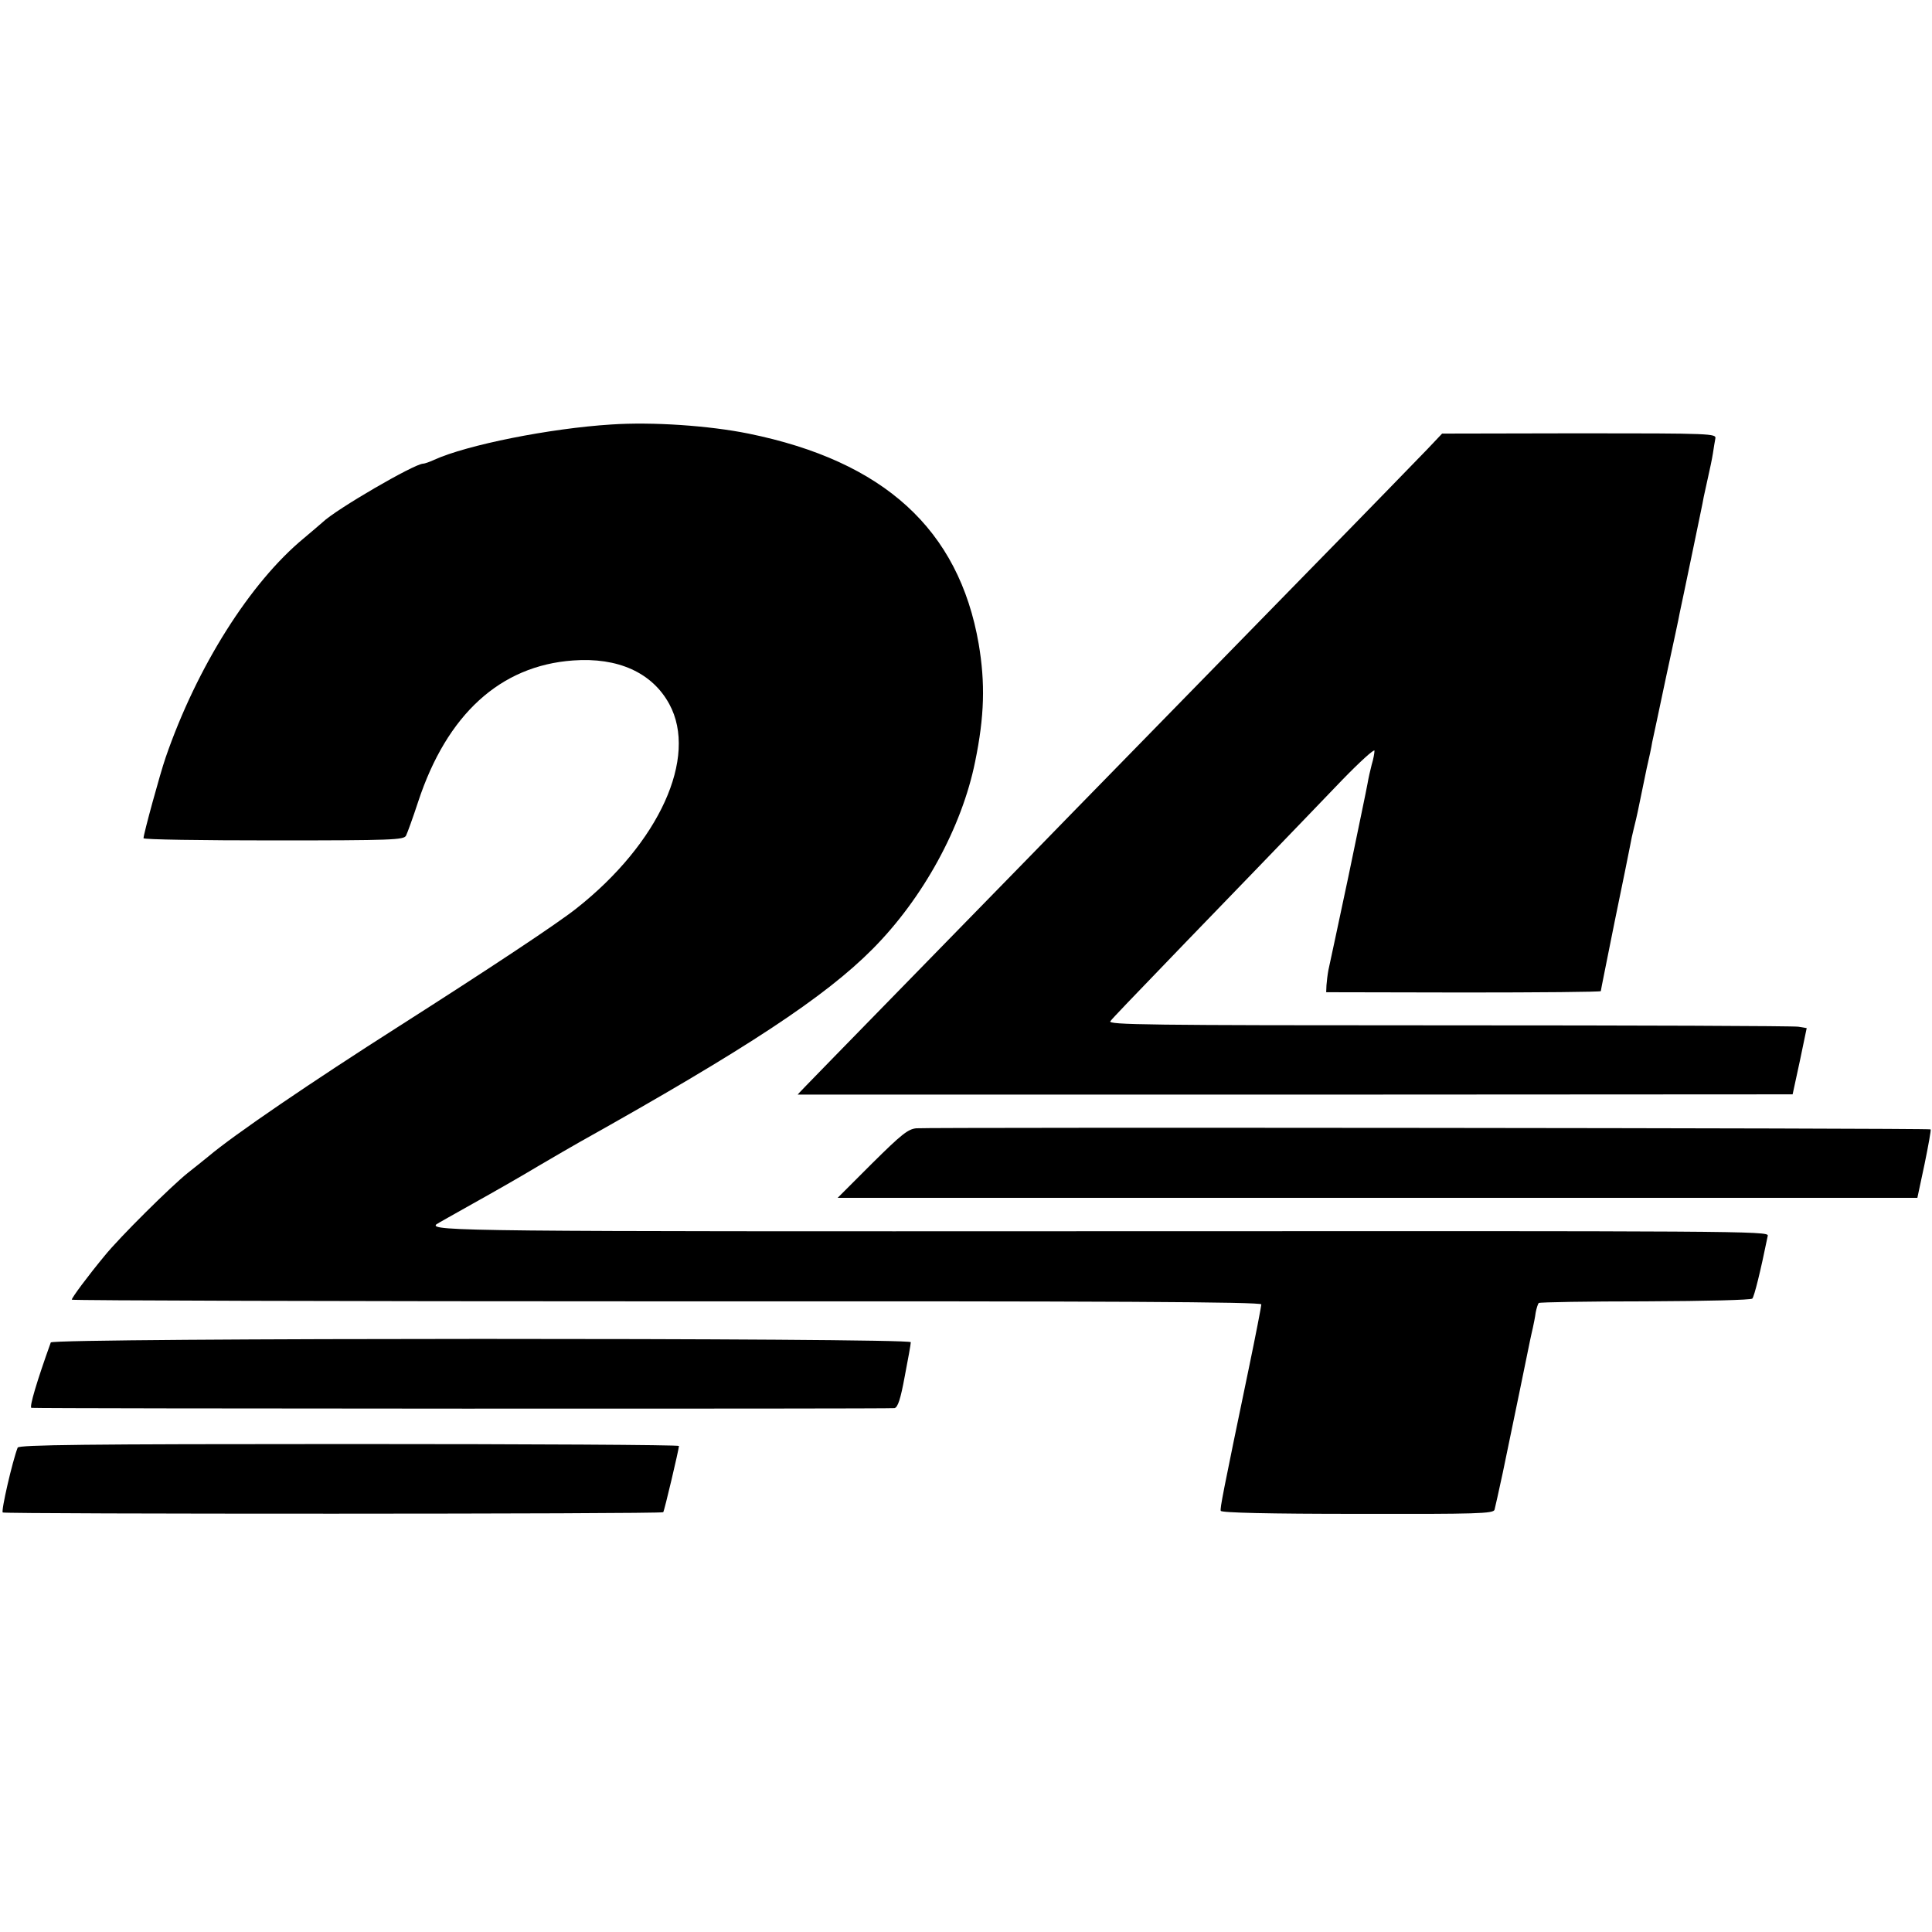 <?xml version="1.0" standalone="no"?>
<!DOCTYPE svg PUBLIC "-//W3C//DTD SVG 20010904//EN"
 "http://www.w3.org/TR/2001/REC-SVG-20010904/DTD/svg10.dtd">
<svg version="1.0" xmlns="http://www.w3.org/2000/svg"
 width="700pt" height="700pt" viewBox="0 0 700 700"
 preserveAspectRatio="xMidYMid meet">
<g transform="translate(0,700) scale(0.1,-0.1)"
fill="#000000" stroke="none">
<path d="M2215 5462 c-223 -14 -523 -74 -642 -128 -17 -8 -35 -14 -40 -14 -31
0 -315 -165 -364 -212 -8 -7 -38 -33 -68 -58 -195 -161 -388 -467 -501 -795
-20 -58 -80 -277 -80 -292 0 -5 212 -8 471 -8 433 0 471 2 480 17 5 10 25 65
44 123 104 316 297 493 561 512 163 12 287 -44 349 -158 105 -193 -37 -504
-336 -740 -72 -57 -309 -214 -646 -429 -311 -198 -596 -392 -688 -470 -17 -14
-51 -41 -75 -60 -60 -48 -246 -232 -301 -300 -62 -75 -119 -152 -119 -159 0
-3 970 -6 2155 -6 1616 1 2155 -2 2155 -11 0 -6 -20 -110 -45 -230 -95 -457
-105 -509 -102 -518 2 -7 176 -11 495 -11 435 -1 493 1 497 15 2 8 16 69 30
135 31 150 94 453 99 480 2 11 7 31 10 45 3 14 8 38 10 54 3 16 8 31 11 35 4
3 177 6 386 6 228 1 382 5 388 10 7 8 29 95 56 228 4 17 -107 17 -2401 16
-2298 -1 -2450 0 -2423 25 2 2 63 36 134 76 72 40 177 100 235 135 58 34 125
73 150 87 606 339 889 526 1061 699 184 185 324 442 372 679 34 165 37 285 13
427 -72 415 -343 662 -834 762 -143 29 -349 43 -497 33z"/>
<path d="M5171 5372 c-30 -31 -221 -228 -425 -436 -458 -469 -722 -739 -856
-876 -56 -58 -236 -242 -400 -410 -446 -457 -600 -614 -600 -616 0 0 811 0
1802 0 l1803 1 26 120 25 120 -30 5 c-17 3 -587 5 -1268 5 -1097 0 -1235 2
-1225 15 11 14 62 67 273 286 38 39 155 160 259 268 105 109 243 252 307 319
65 67 118 115 118 107 0 -8 -4 -31 -10 -50 -5 -19 -12 -50 -15 -68 -3 -18 -35
-171 -70 -340 -36 -169 -68 -320 -72 -337 -3 -16 -6 -41 -7 -55 l-1 -25 498
-1 c273 0 497 2 497 5 0 3 23 116 50 251 28 135 53 259 56 275 3 17 9 46 14
65 5 19 11 46 14 60 12 58 18 88 32 155 9 38 18 81 20 95 3 14 26 120 50 235
25 116 48 221 50 235 3 14 23 108 44 210 21 102 41 196 43 210 3 14 10 46 16
73 6 26 14 64 17 83 3 20 7 45 9 55 4 18 -13 19 -493 19 l-497 -1 -54 -57z"/>
<path d="M3320 2912 c-30 -3 -53 -21 -160 -127 l-125 -125 1956 0 1956 0 26
122 c14 68 24 124 22 126 -4 5 -3625 8 -3675 4z"/>
<path d="M184 2136 c-50 -139 -79 -236 -70 -237 29 -3 3113 -4 3127 -1 12 3
22 33 37 115 12 62 22 117 22 124 0 16 -3110 16 -3116 -1z"/>
<path d="M64 1755 c-19 -49 -61 -231 -54 -235 10 -6 2388 -6 2393 1 4 4 57
229 57 240 0 4 -538 7 -1196 7 -957 0 -1196 -3 -1200 -13z"/>
</g>
</svg>

